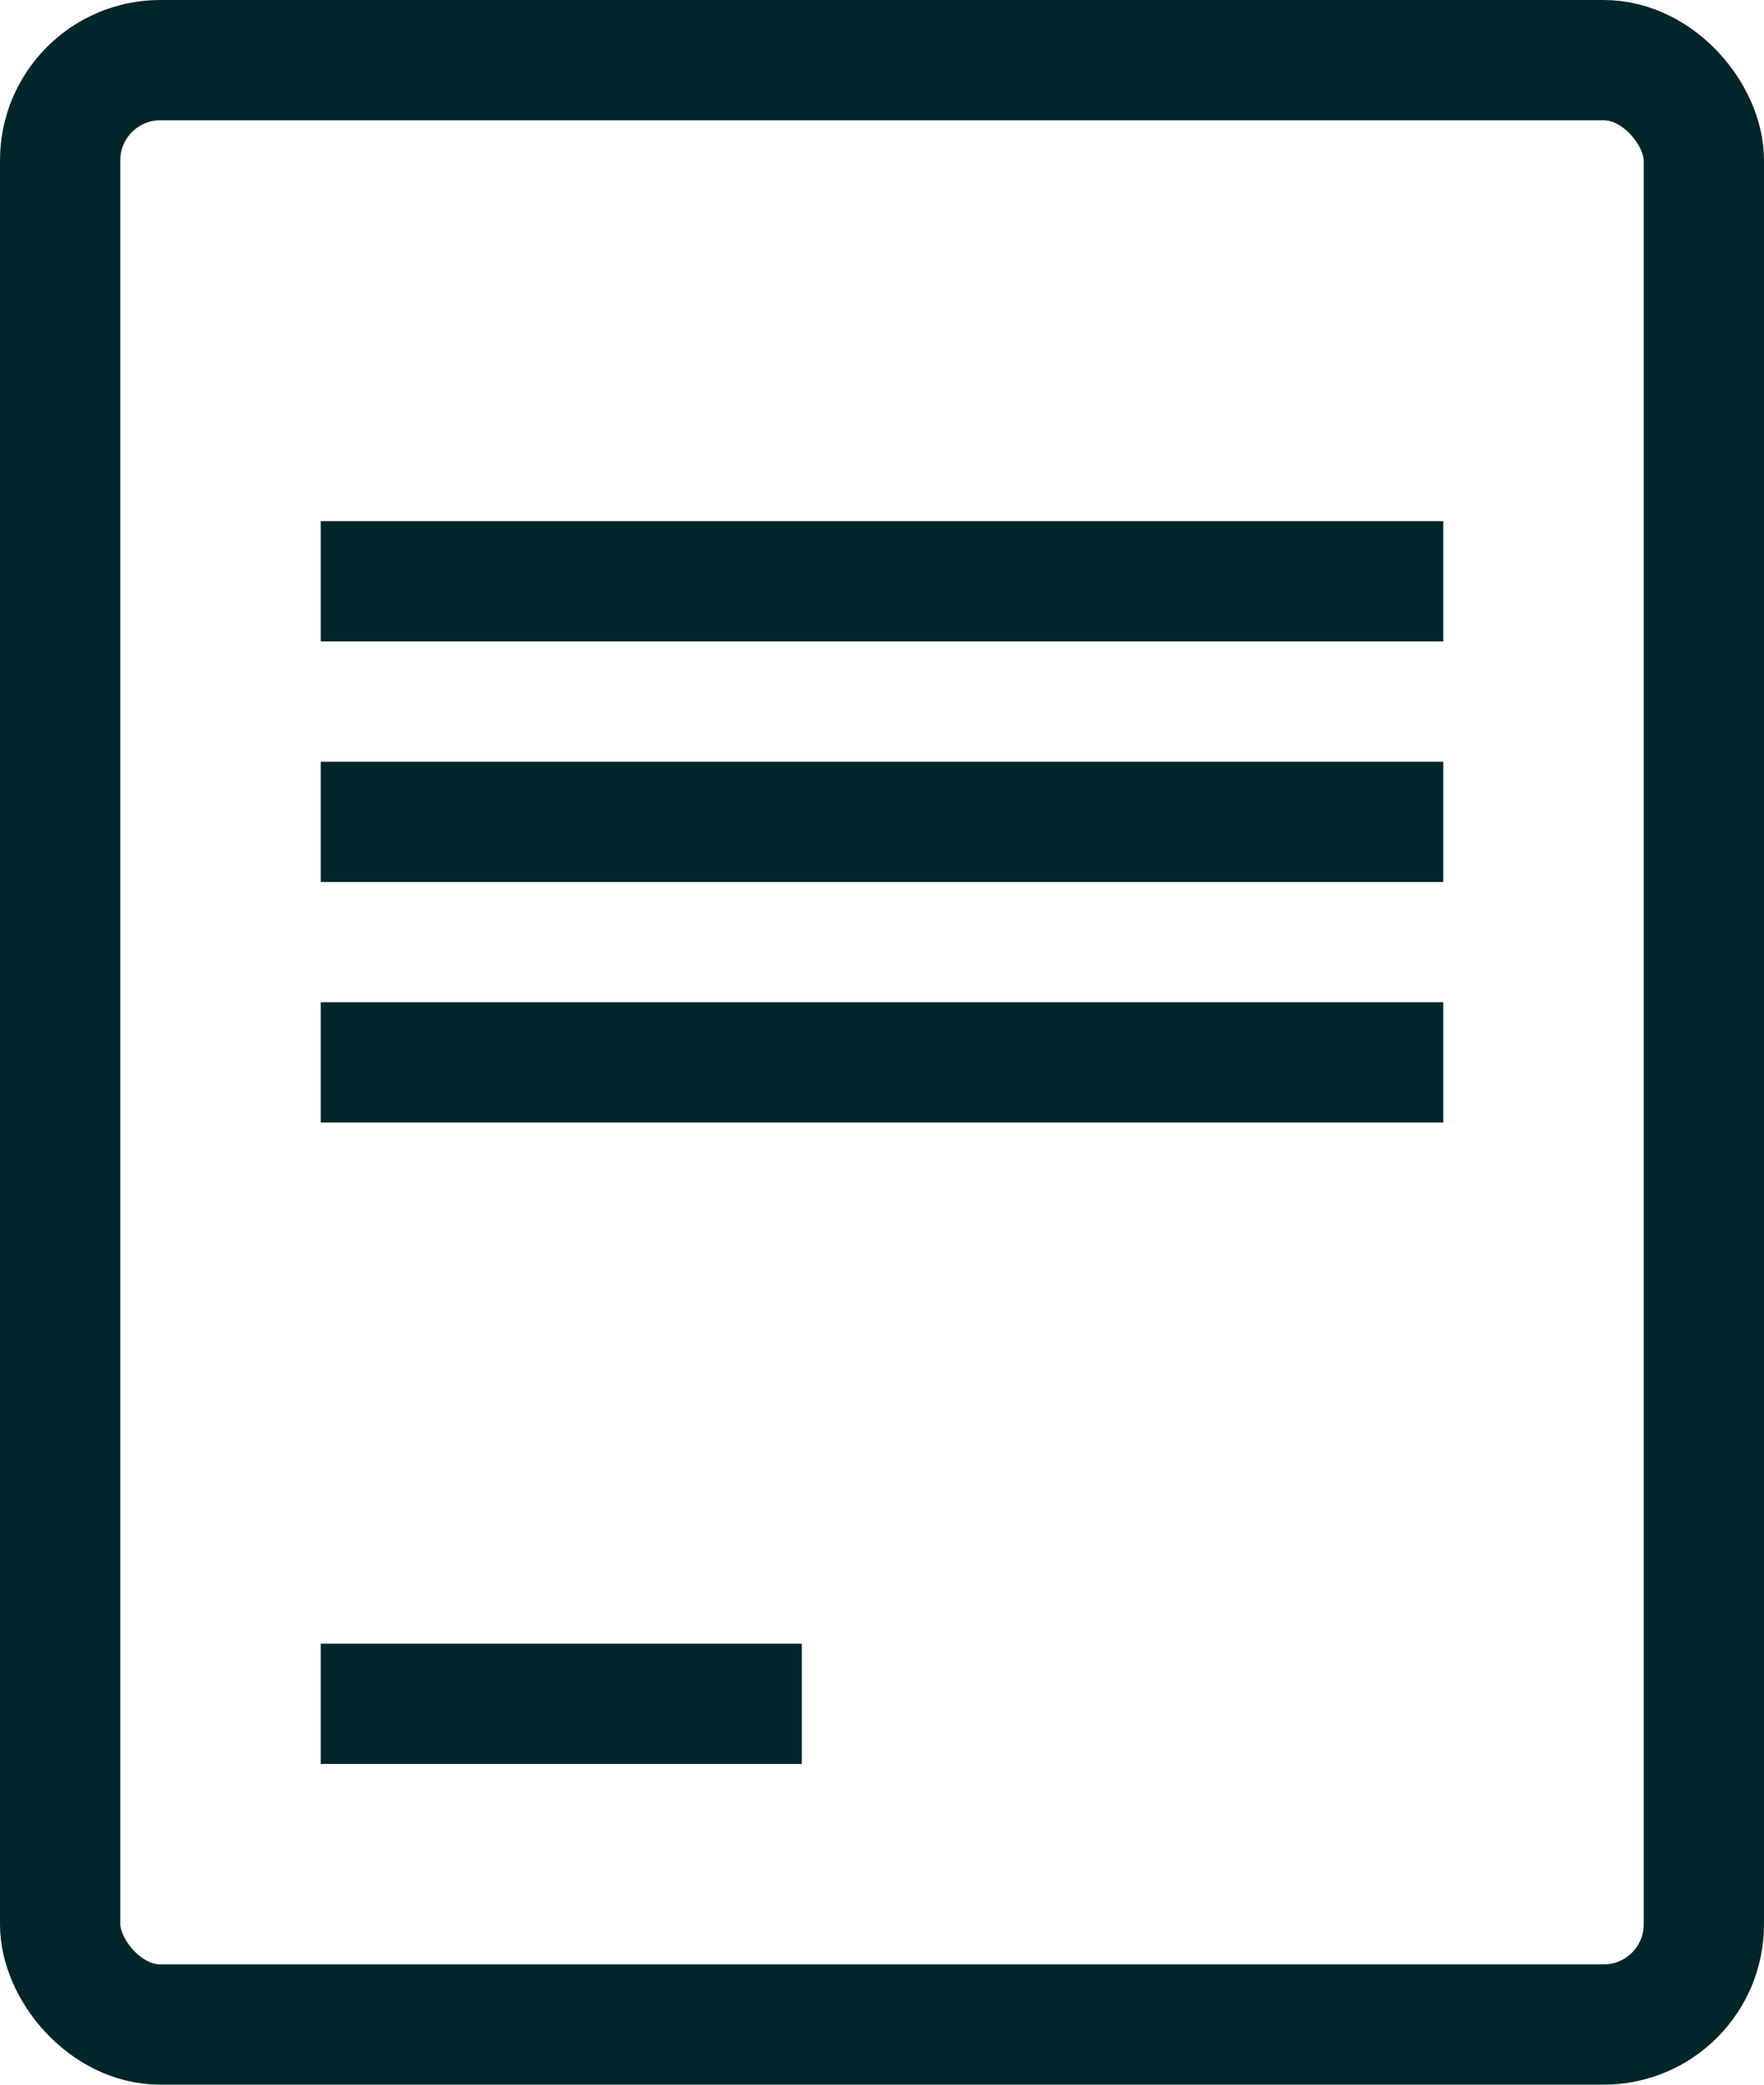 <svg width="22" height="26" viewBox="0 0 22 26" fill="none" xmlns="http://www.w3.org/2000/svg">
<rect x="0.75" y="0.75" width="20.5" height="24.5" rx="1.25" stroke="#00252B" stroke-width="1.5"/>
<line x1="4" y1="7.25" x2="18" y2="7.25" stroke="#00252B" stroke-width="1.5"/>
<line x1="4" y1="13.25" x2="18" y2="13.25" stroke="#00252B" stroke-width="1.5"/>
<line x1="4" y1="10.25" x2="18" y2="10.25" stroke="#00252B" stroke-width="1.5"/>
<path d="M4 21.25H10" stroke="#00252B" stroke-width="1.5"/>
</svg>
